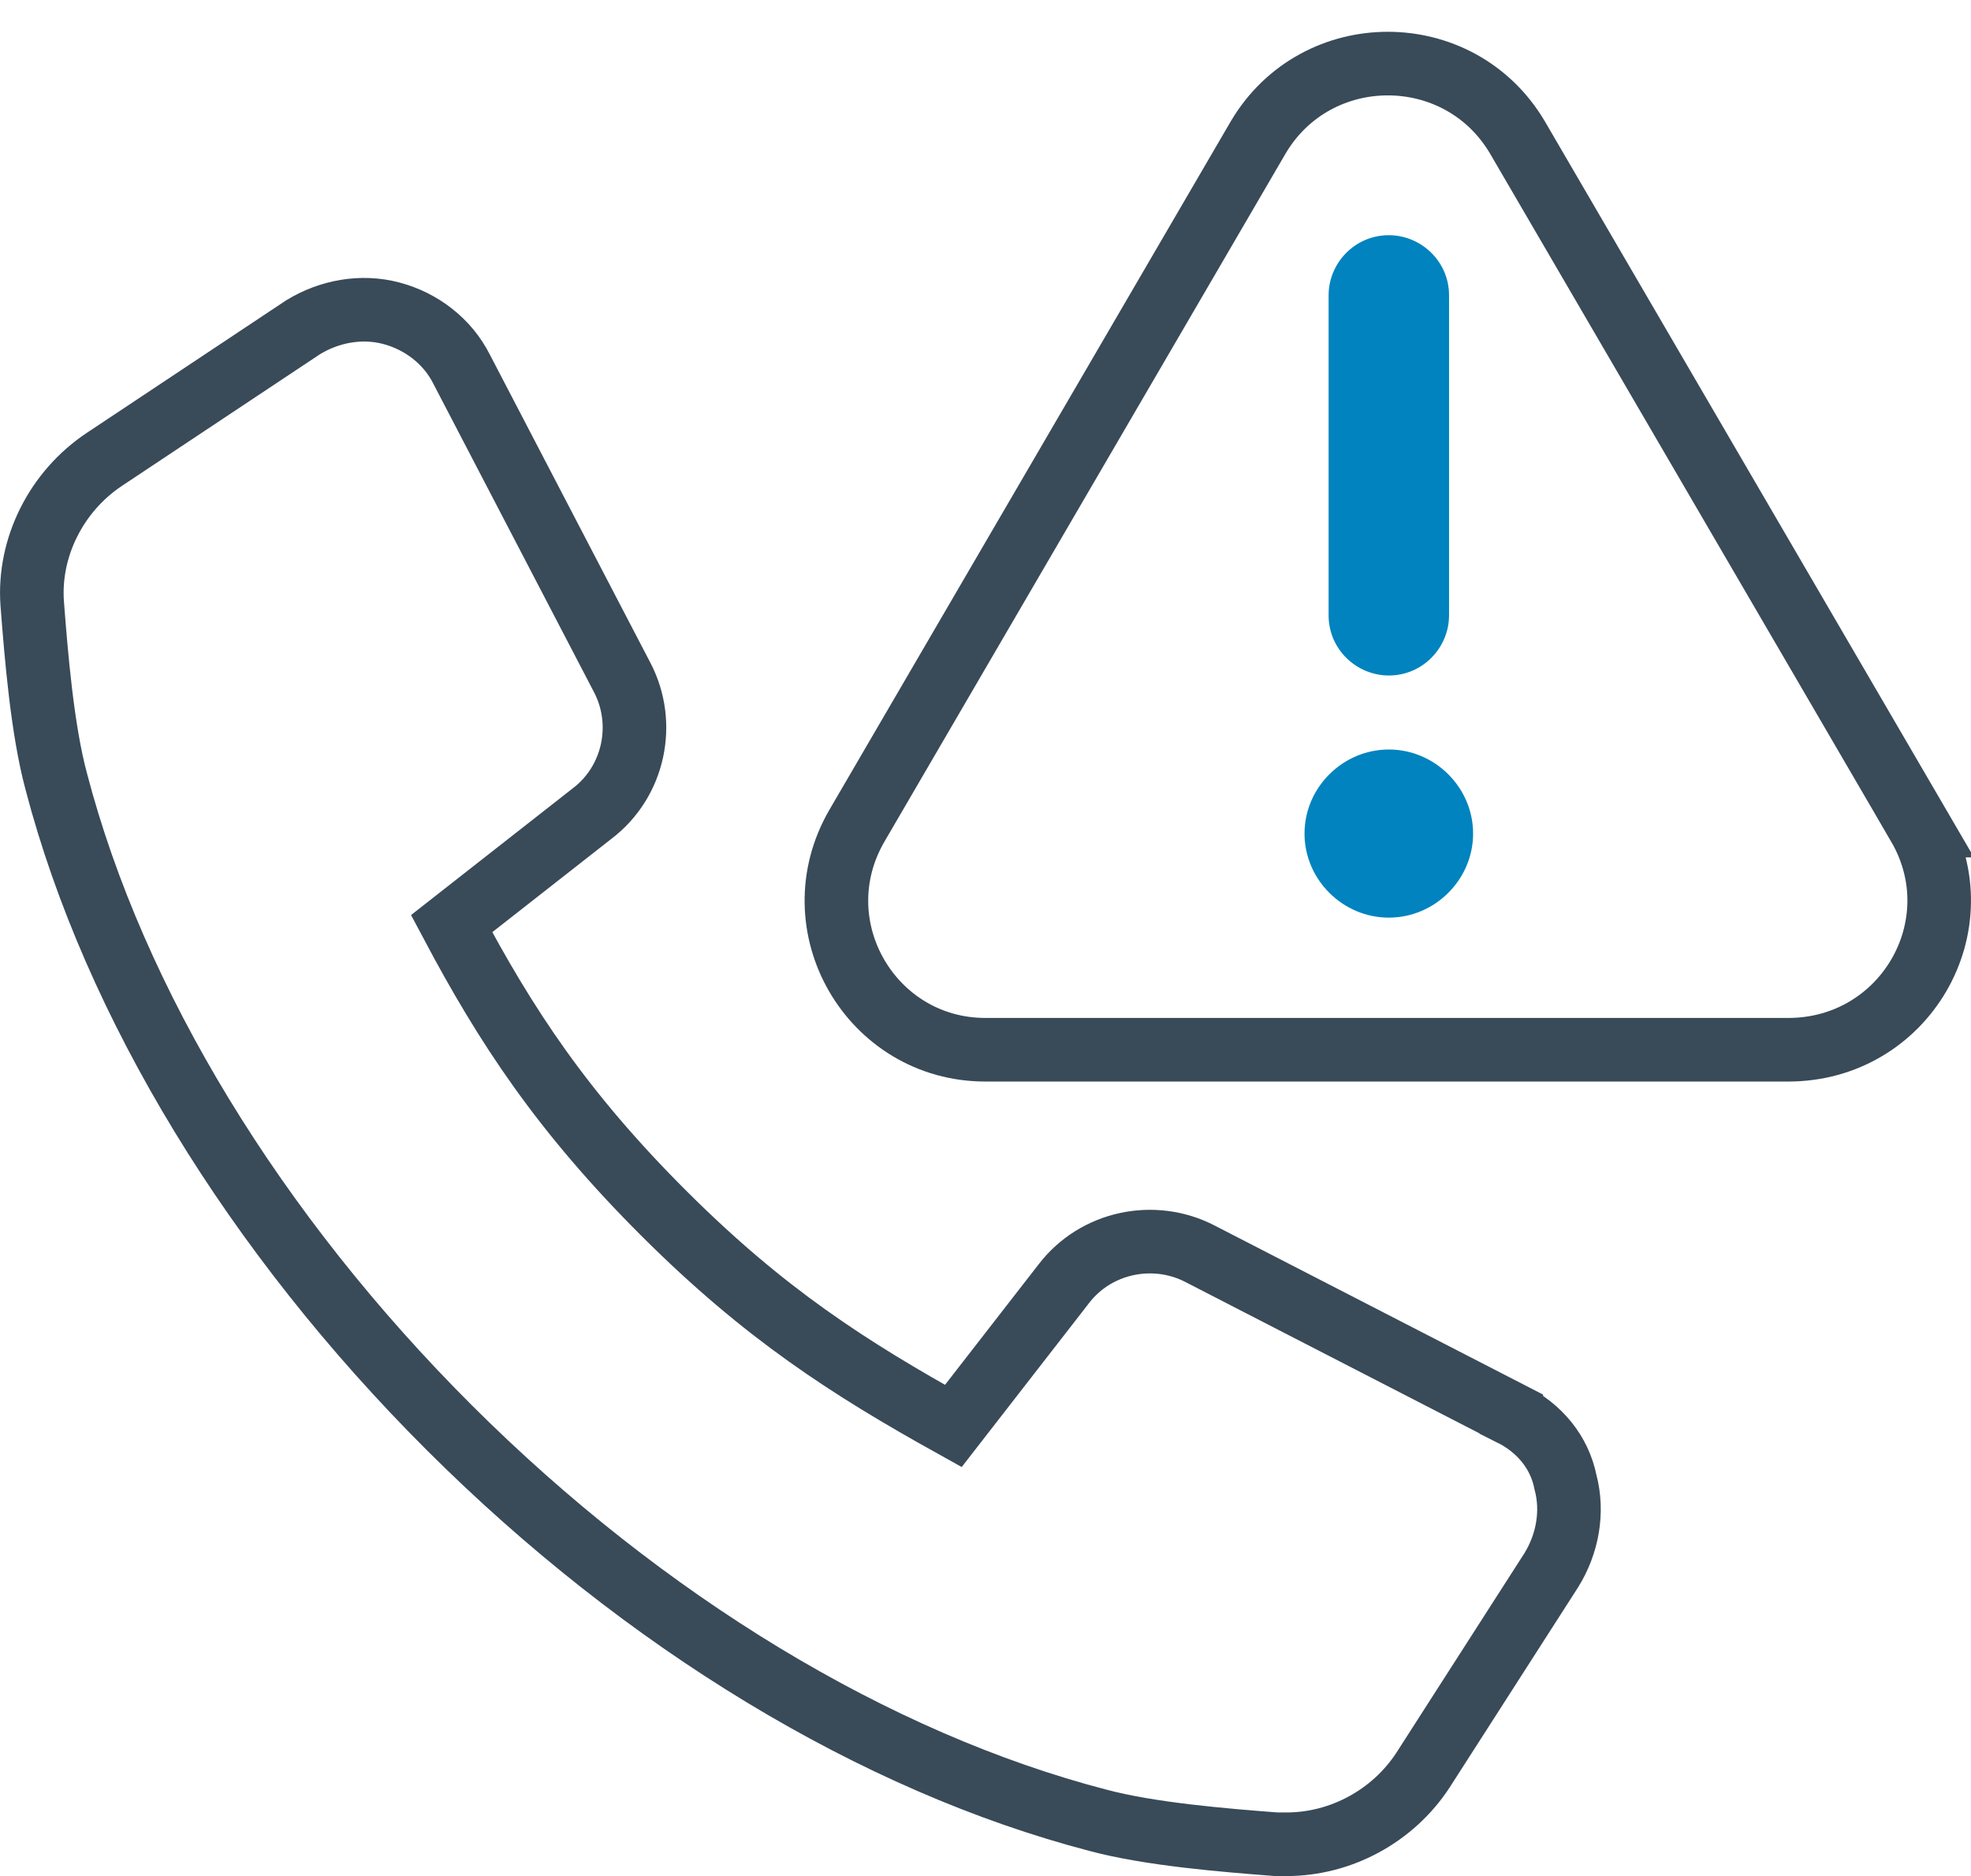 <svg xmlns="http://www.w3.org/2000/svg" width="62" height="59" viewBox="0 0 62 59">
    <g fill="none" fill-rule="evenodd">
        <g>
            <g>
                <path d="M0 0H60V59H0z" transform="translate(-143, -807) translate(144, 807)"/>
                <g fill-rule="nonzero">
                    <g>
                        <path stroke="#394A58" stroke-width="2" d="M46.538 42.468l-9.785-5.035c-1.452-.755-3.283-.378-4.293.944l-3.472 4.469c-3.283-1.825-5.934-3.525-9.09-6.672-3.22-3.21-4.988-5.916-6.692-9.126l4.419-3.462c1.326-1.007 1.704-2.832.947-4.28l-5.05-9.692c-.442-.881-1.263-1.51-2.21-1.762-.947-.252-1.957-.063-2.778.44l-6.25 4.154C.77 13.453-.113 15.216.013 16.978c.126 1.636.316 3.965.757 5.601C2.6 29.566 7.02 36.804 13.143 42.91c6.123 6.105 13.383 10.51 20.39 12.336 1.642.44 3.978.63 5.619.755h.316c1.704 0 3.345-.881 4.292-2.329l4.04-6.294c.506-.818.695-1.825.443-2.769-.19-.944-.821-1.7-1.705-2.14z" transform="translate(-143, -807) translate(144, 807) translate(0, 2) translate(0, 0)"/>
                        <g>
                            <path fill="#0083BE" d="M15.483 7.285c0-1.007.82-1.888 1.894-1.888 1.01 0 1.894.818 1.894 1.888v10.07c0 1.007-.821 1.889-1.894 1.889-1.01 0-1.894-.819-1.894-1.889V7.285zm1.894 19.574c-1.452 0-2.652-1.196-2.652-2.643 0-1.448 1.2-2.644 2.652-2.644 1.452 0 2.651 1.196 2.651 2.644 0 1.447-1.2 2.643-2.651 2.643z" transform="translate(-143, -807) translate(144, 807) translate(0, 2) translate(0, 0) translate(25.31, 0)"/>
                            <path stroke="#394A58" stroke-width="2" d="M34.043 23.964L21.417 2.313c-1.83-3.084-6.313-3.084-8.144 0L.648 23.964c-1.831 3.147.441 7.05 4.04 7.05h25.251c3.662 0 5.935-3.903 4.104-7.05z" transform="translate(-143, -807) translate(144, 807) translate(0, 2) translate(0, 0) translate(25.31, 0)"/>
                        </g>
                    </g>
                </g>
            </g>
        </g>
    </g>
</svg>
